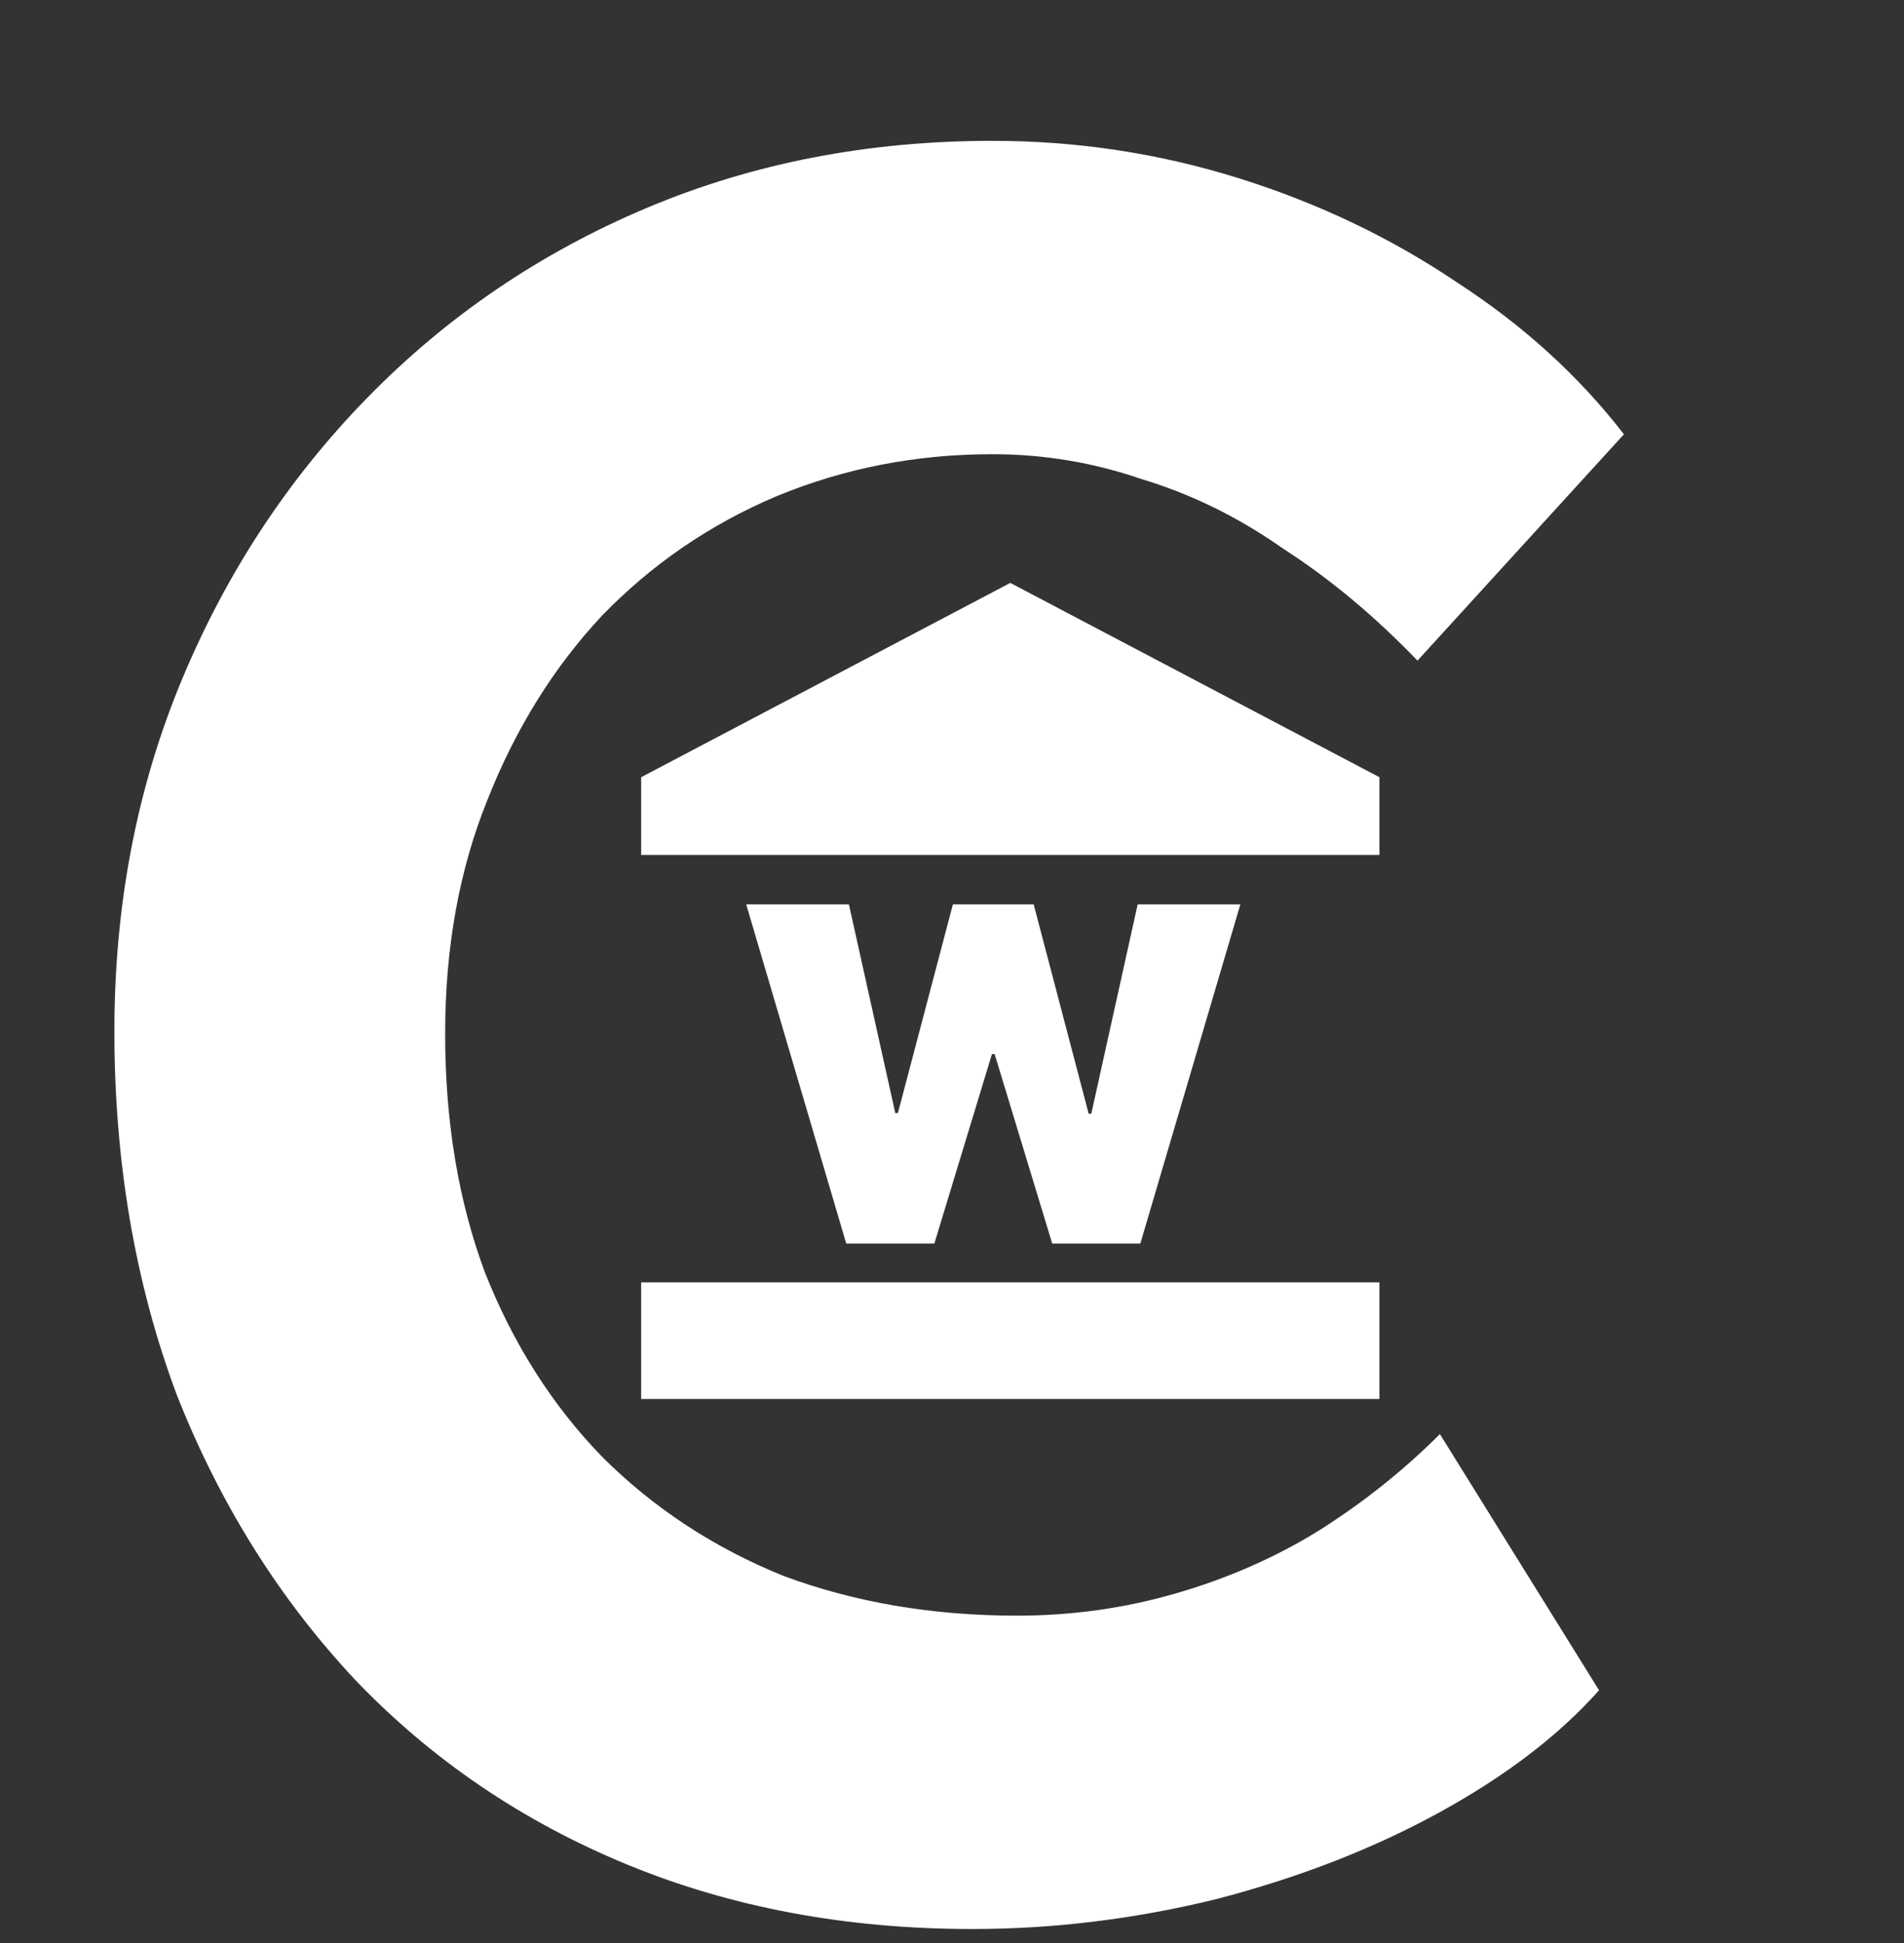 <svg width="49" height="50" viewBox="0 0 49 50" fill="none" xmlns="http://www.w3.org/2000/svg">
<rect x="0" y="0" width="49" height="50" fill="#333333" stroke="none"/>
<path d="M26 15L16.5 20V22H35.5V20M16.5 36H35.5V33H16.5" fill="white"/>
<path d="M21.778 32L19.204 23.273H21.847L23.04 28.642H23.108L24.523 23.273H26.602L28.017 28.659H28.085L29.278 23.273H31.921L29.347 32H27.079L25.597 27.125H25.528L24.046 32H21.778Z" fill="white"/>
<path d="M25.024 49.64C21.781 49.64 18.816 49.085 16.128 47.976C13.44 46.867 11.115 45.288 9.152 43.24C7.189 41.149 5.653 38.696 4.544 35.88C3.477 33.021 2.944 29.907 2.944 26.536C2.944 23.293 3.52 20.285 4.672 17.512C5.824 14.739 7.424 12.307 9.472 10.216C11.52 8.125 13.909 6.504 16.64 5.352C19.371 4.2 22.336 3.624 25.536 3.624C27.712 3.624 29.824 3.944 31.872 4.584C33.92 5.224 35.797 6.12 37.504 7.272C39.211 8.381 40.64 9.683 41.792 11.176L36.48 17C35.371 15.848 34.219 14.888 33.024 14.12C31.872 13.309 30.656 12.712 29.376 12.328C28.139 11.901 26.859 11.688 25.536 11.688C23.573 11.688 21.717 12.051 19.968 12.776C18.261 13.501 16.768 14.525 15.488 15.848C14.251 17.171 13.269 18.749 12.544 20.584C11.819 22.376 11.456 24.381 11.456 26.6C11.456 28.861 11.797 30.909 12.48 32.744C13.205 34.579 14.208 36.157 15.488 37.48C16.811 38.803 18.368 39.827 20.16 40.552C21.995 41.235 24 41.576 26.176 41.576C27.584 41.576 28.949 41.384 30.272 41C31.595 40.616 32.811 40.083 33.92 39.4C35.072 38.675 36.117 37.843 37.056 36.904L41.152 43.496C40.128 44.648 38.763 45.693 37.056 46.632C35.349 47.571 33.429 48.317 31.296 48.872C29.205 49.384 27.115 49.64 25.024 49.64Z" fill="white"/>
</svg>
